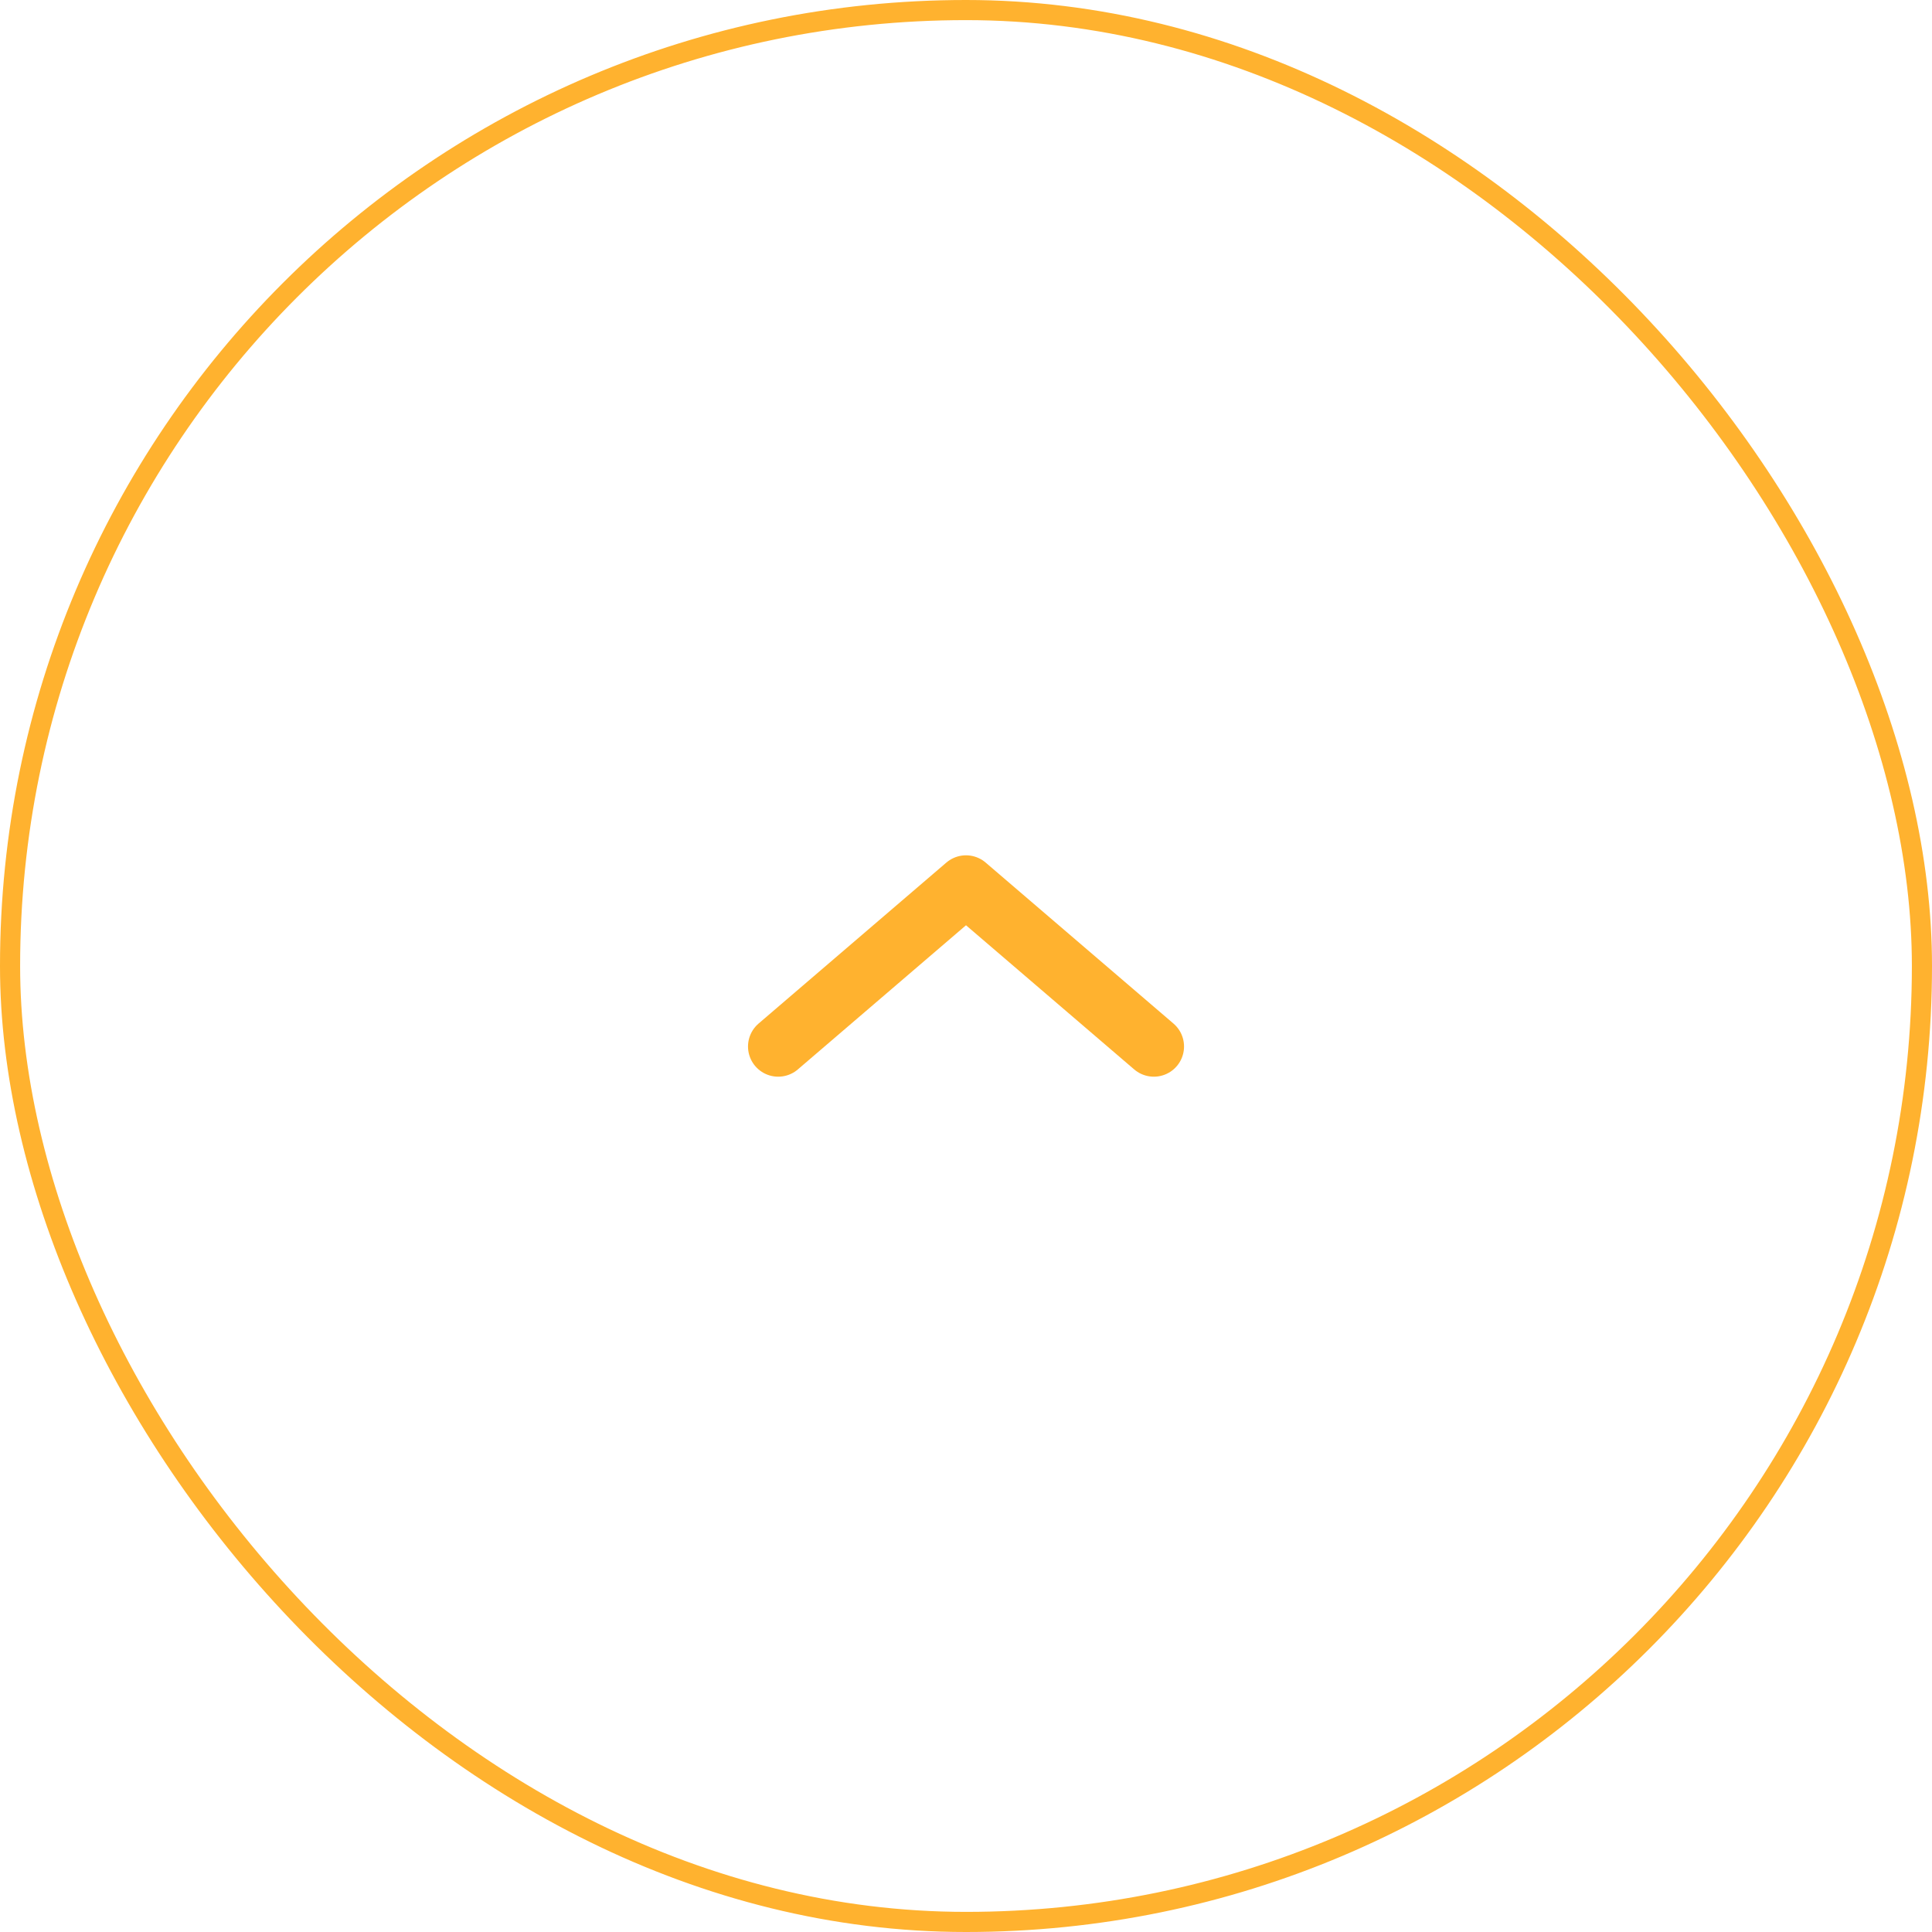 <svg width="48" height="48" viewBox="0 0 48 48" fill="none" xmlns="http://www.w3.org/2000/svg">
<rect x="0.25" y="0.25" width="47.5" height="47.5" rx="23.75" stroke="#FFB22F" stroke-width="0.5"/>
<path d="M28.667 26L24 22L19.334 26" stroke="#FFB22F" stroke-width="1.5" stroke-linecap="round" stroke-linejoin="round"/>
</svg>

